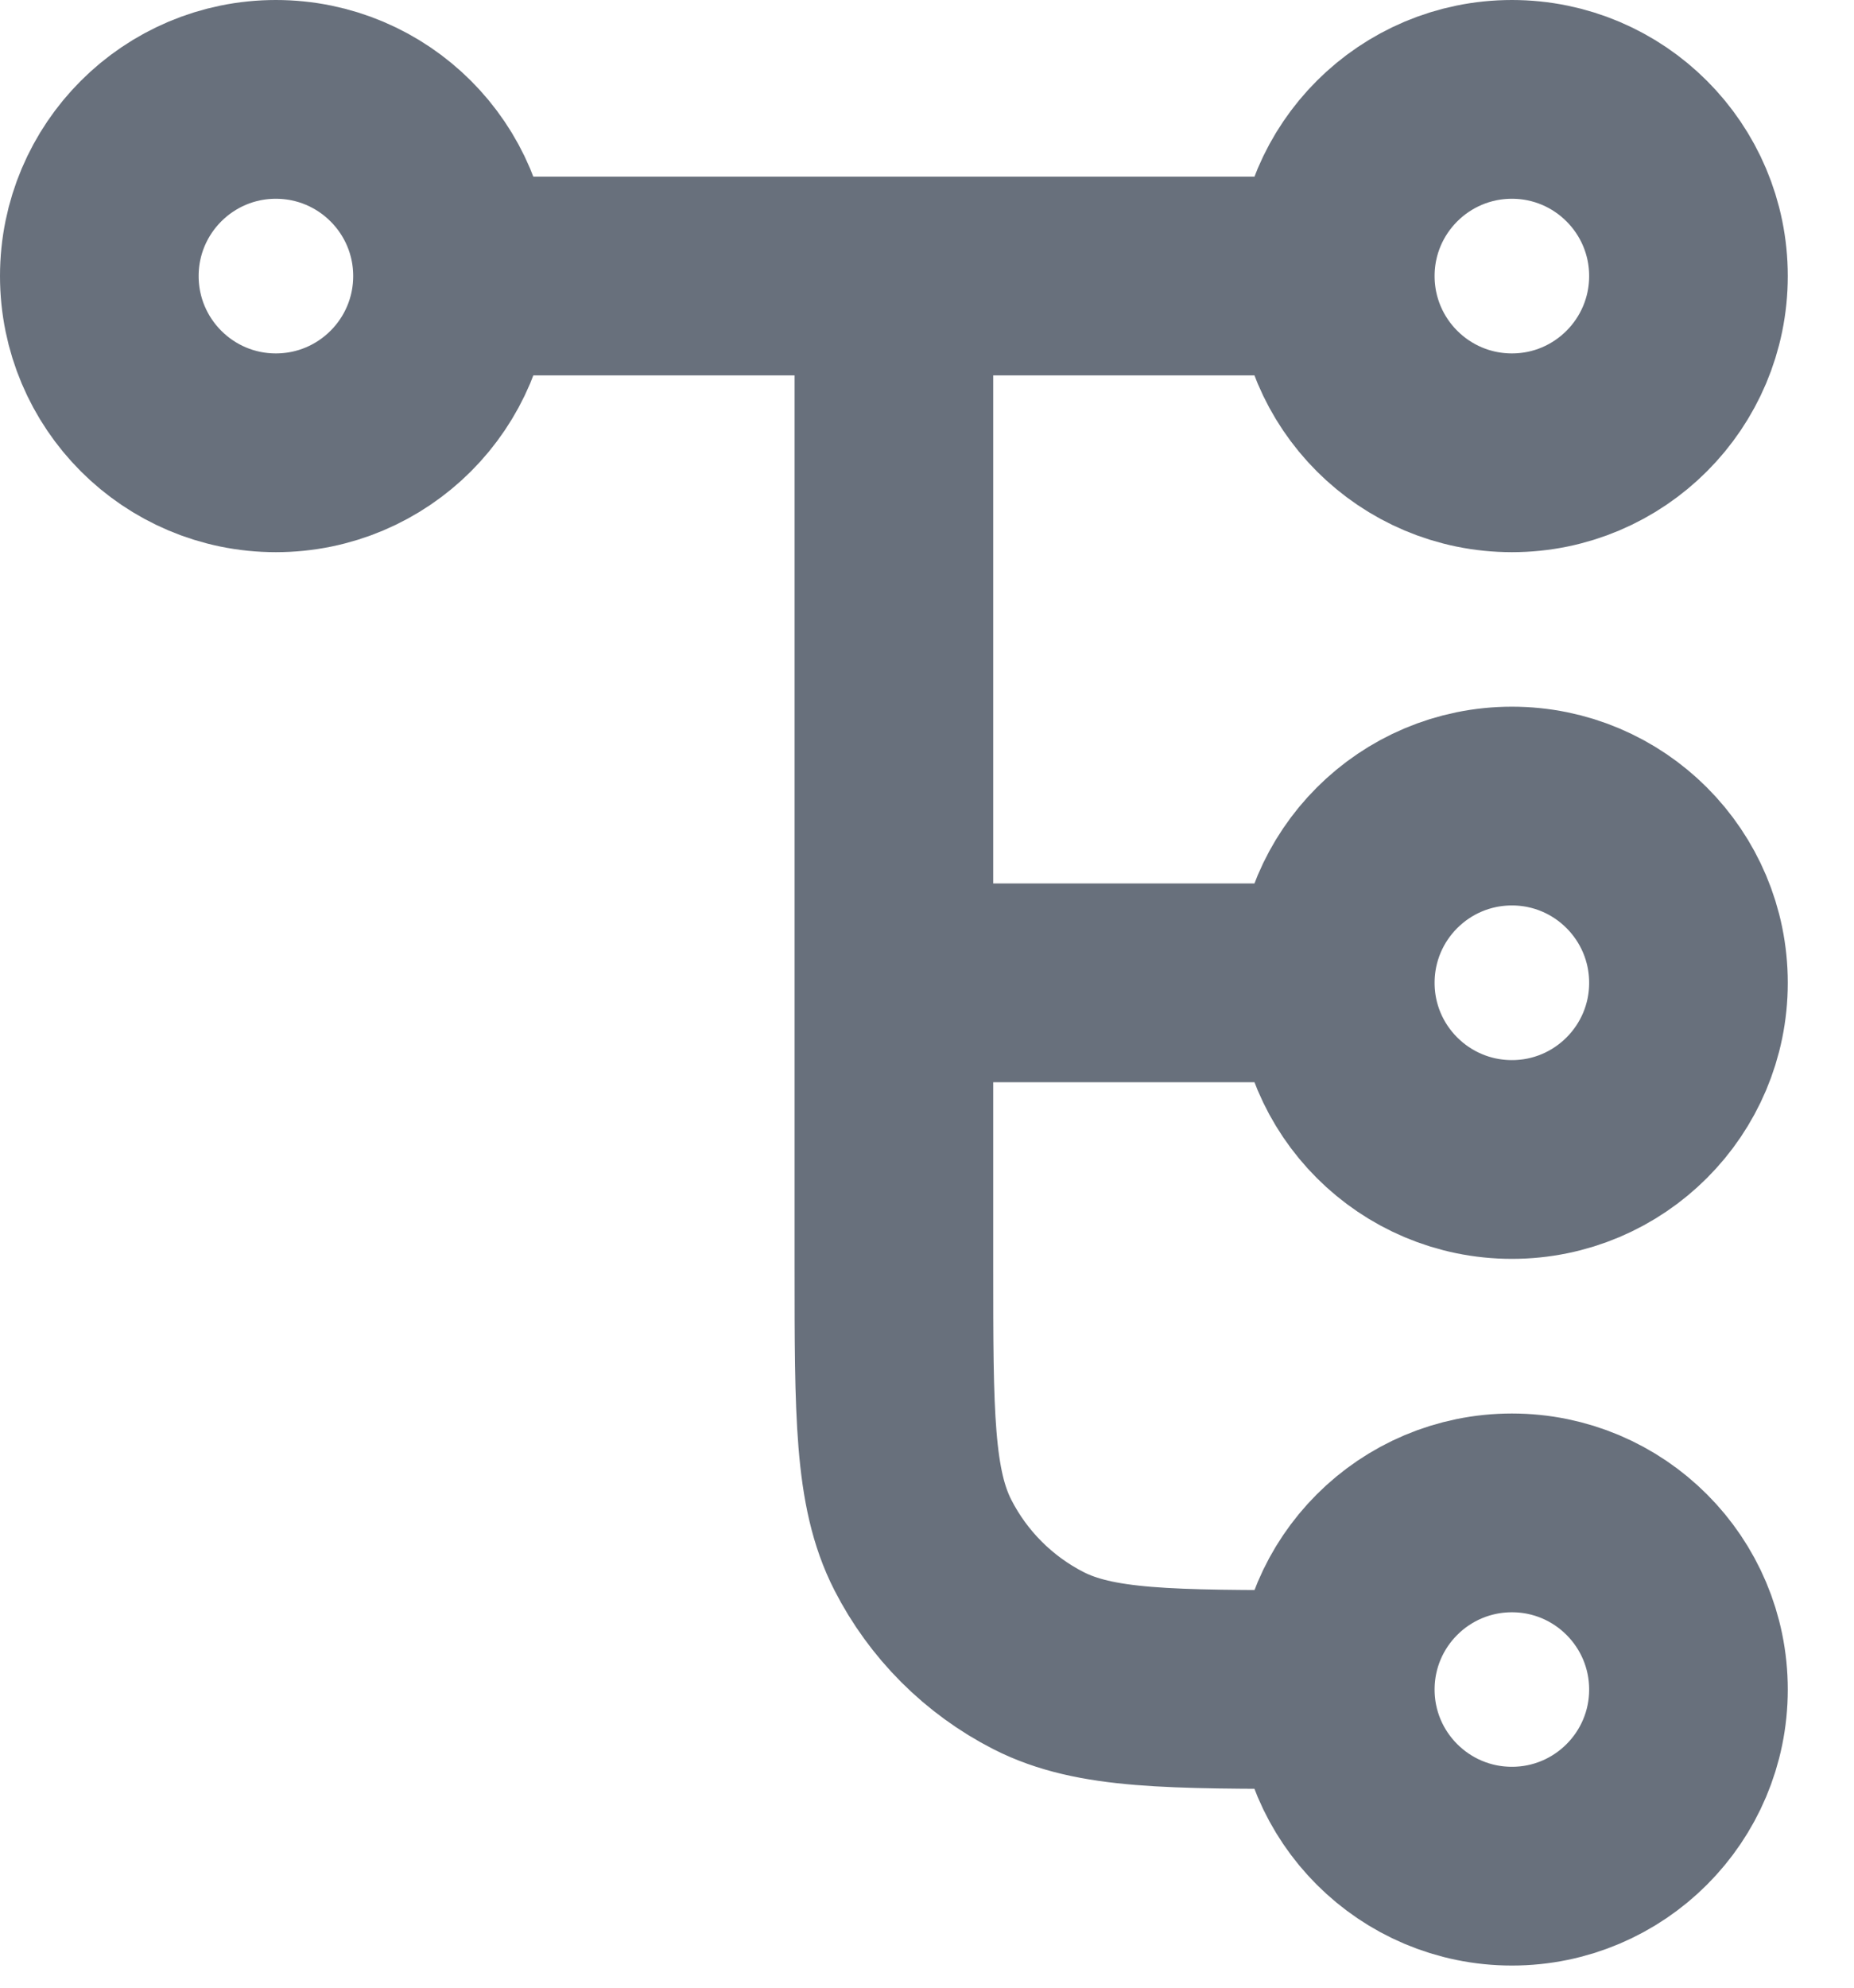 <svg width="14" height="15" viewBox="0 0 14 15" fill="none" xmlns="http://www.w3.org/2000/svg">
<path d="M6.75 2.083V9.55C6.75 10.67 6.75 11.23 6.968 11.658C7.16 12.034 7.466 12.34 7.842 12.532C8.27 12.75 8.83 12.75 9.95 12.75H10.083M10.083 12.75C10.083 13.486 10.68 14.083 11.417 14.083C12.153 14.083 12.75 13.486 12.75 12.75C12.75 12.014 12.153 11.417 11.417 11.417C10.68 11.417 10.083 12.014 10.083 12.75ZM3.417 2.083L10.083 2.083M3.417 2.083C3.417 2.82 2.82 3.417 2.083 3.417C1.347 3.417 0.75 2.82 0.75 2.083C0.75 1.347 1.347 0.75 2.083 0.75C2.82 0.75 3.417 1.347 3.417 2.083ZM10.083 2.083C10.083 2.82 10.68 3.417 11.417 3.417C12.153 3.417 12.75 2.82 12.75 2.083C12.75 1.347 12.153 0.75 11.417 0.75C10.68 0.75 10.083 1.347 10.083 2.083ZM6.75 7.417H10.083M10.083 7.417C10.083 8.153 10.68 8.75 11.417 8.75C12.153 8.75 12.75 8.153 12.75 7.417C12.75 6.68 12.153 6.083 11.417 6.083C10.68 6.083 10.083 6.68 10.083 7.417Z" stroke="#041225" stroke-opacity="0.6" stroke-width="1.5" stroke-linecap="round" stroke-linejoin="round"/>
</svg>

